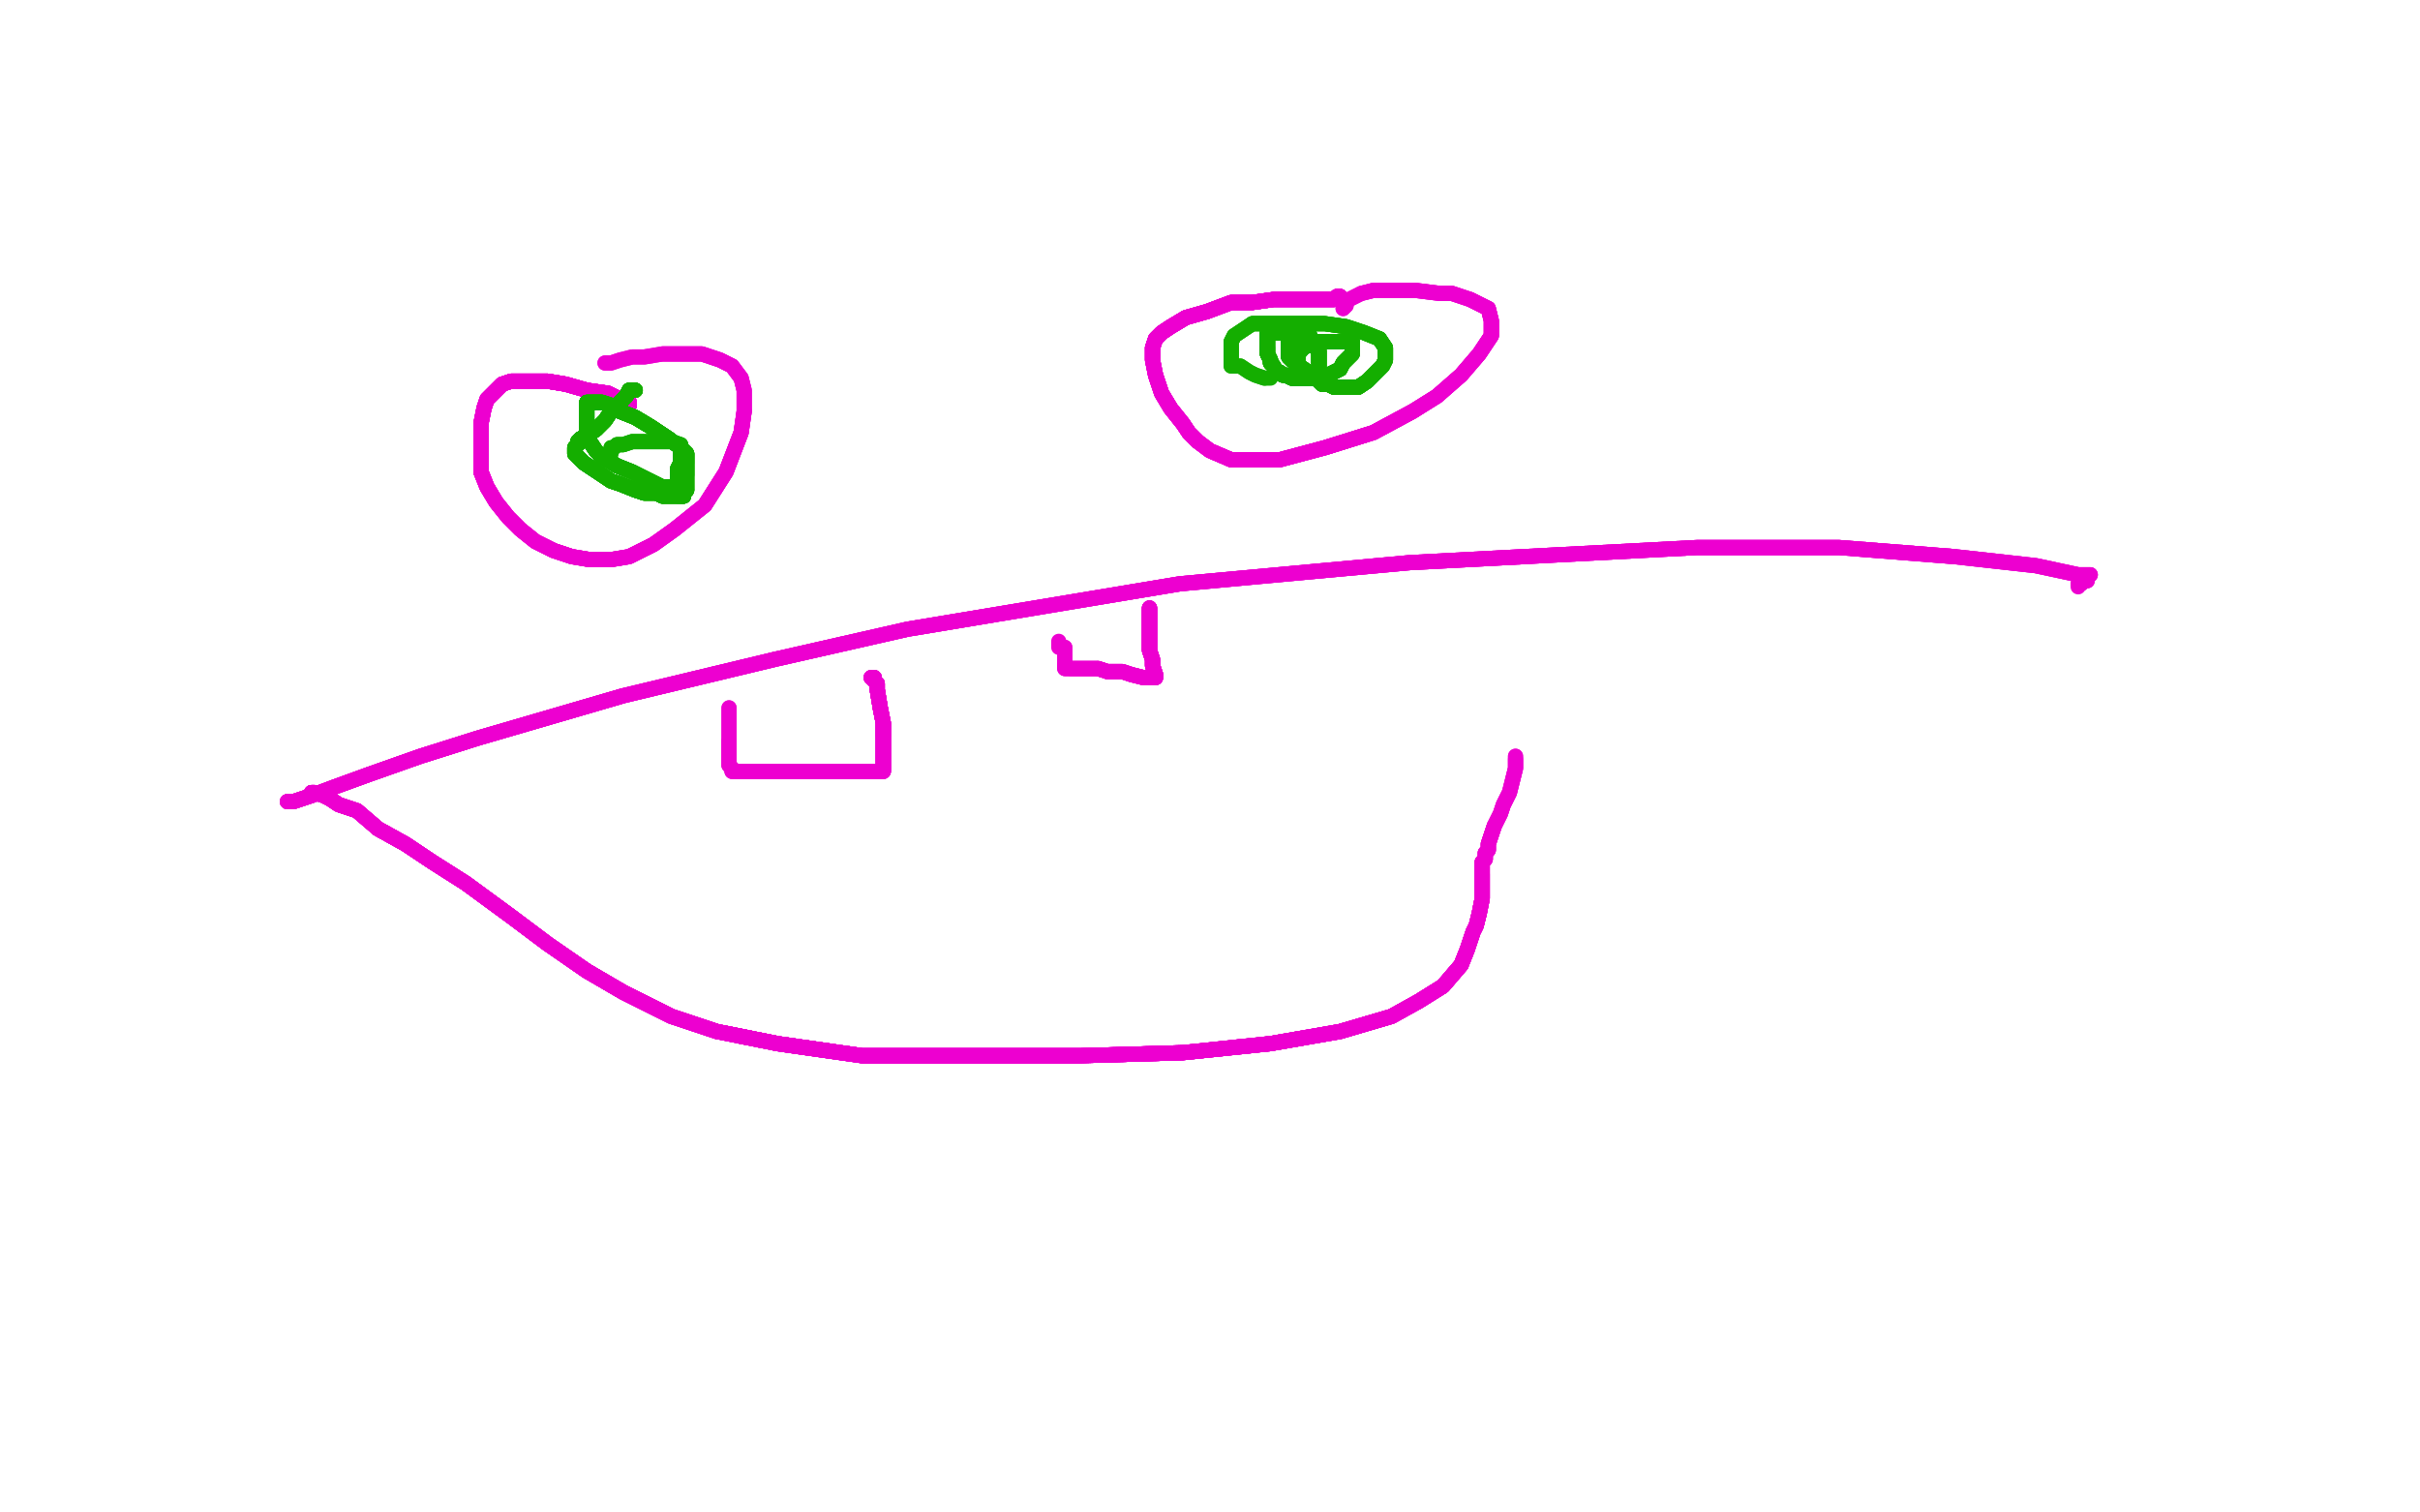 <?xml version="1.0" standalone="no"?>
<!DOCTYPE svg PUBLIC "-//W3C//DTD SVG 1.1//EN"
"http://www.w3.org/Graphics/SVG/1.1/DTD/svg11.dtd">

<svg width="800" height="500" version="1.1" xmlns="http://www.w3.org/2000/svg" xmlns:xlink="http://www.w3.org/1999/xlink" style="stroke-antialiasing: false"><desc>This SVG has been created on https://colorillo.com/</desc><rect x='0' y='0' width='800' height='500' style='fill: rgb(255,255,255); stroke-width:0' /><polyline points="208,134 208,133 207,133 205,132 201,130 194,129 187,127 181,126" style="fill: none; stroke: #ed00d0; stroke-width: 5; stroke-linejoin: round; stroke-linecap: round; stroke-antialiasing: false; stroke-antialias: 0; opacity: 1.0"/>
<polyline points="208,134 208,133 207,133 205,132 201,130 194,129 187,127 181,126 176,126 172,126 169,126 166,127 164,129 161,132 160,135 159,140 159,145 159,148 159,152 159,156 161,161 164,166 168,171 172,175 177,179 183,182 189,184 195,185 202,185" style="fill: none; stroke: #ed00d0; stroke-width: 5; stroke-linejoin: round; stroke-linecap: round; stroke-antialiasing: false; stroke-antialias: 0; opacity: 1.0"/>
<polyline points="208,134 208,133 207,133 205,132 201,130 194,129 187,127 181,126 176,126 172,126 169,126 166,127 164,129 161,132 160,135" style="fill: none; stroke: #ed00d0; stroke-width: 5; stroke-linejoin: round; stroke-linecap: round; stroke-antialiasing: false; stroke-antialias: 0; opacity: 1.0"/>
<polyline points="208,134 208,133 207,133 205,132 201,130 194,129 187,127 181,126 176,126 172,126 169,126 166,127 164,129 161,132 160,135 159,140 159,145 159,148 159,152 159,156 161,161 164,166 168,171 172,175 177,179 183,182 189,184 195,185 202,185 208,184 216,180 223,175 233,167 240,156 245,143 246,136 246,129 245,125 242,121 238,119 232,117 226,117 219,117" style="fill: none; stroke: #ed00d0; stroke-width: 5; stroke-linejoin: round; stroke-linecap: round; stroke-antialiasing: false; stroke-antialias: 0; opacity: 1.0"/>
<polyline points="208,134 208,133 207,133 205,132 201,130 194,129 187,127 181,126 176,126 172,126 169,126 166,127 164,129 161,132 160,135 159,140 159,145 159,148 159,152 159,156 161,161 164,166 168,171 172,175 177,179 183,182 189,184 195,185 202,185 208,184 216,180 223,175 233,167 240,156 245,143 246,136" style="fill: none; stroke: #ed00d0; stroke-width: 5; stroke-linejoin: round; stroke-linecap: round; stroke-antialiasing: false; stroke-antialias: 0; opacity: 1.0"/>
<polyline points="208,134 208,133 207,133 205,132 201,130 194,129 187,127 181,126 176,126 172,126 169,126 166,127 164,129 161,132 160,135 159,140 159,145 159,148 159,152 159,156 161,161 164,166" style="fill: none; stroke: #ed00d0; stroke-width: 5; stroke-linejoin: round; stroke-linecap: round; stroke-antialiasing: false; stroke-antialias: 0; opacity: 1.0"/>
<polyline points="208,134 208,133 207,133 205,132 201,130 194,129 187,127 181,126 176,126 172,126 169,126 166,127 164,129 161,132 160,135 159,140 159,145 159,148 159,152 159,156 161,161 164,166 168,171 172,175 177,179 183,182 189,184 195,185 202,185 208,184 216,180 223,175 233,167 240,156 245,143 246,136 246,129 245,125 242,121 238,119 232,117 226,117 219,117 213,118 209,118 205,119 202,120 200,120" style="fill: none; stroke: #ed00d0; stroke-width: 5; stroke-linejoin: round; stroke-linecap: round; stroke-antialiasing: false; stroke-antialias: 0; opacity: 1.0"/>
<polyline points="208,134 208,133 207,133 205,132 201,130 194,129 187,127 181,126 176,126 172,126 169,126 166,127 164,129 161,132 160,135 159,140 159,145 159,148 159,152 159,156 161,161 164,166 168,171 172,175 177,179 183,182 189,184 195,185 202,185 208,184 216,180 223,175 233,167 240,156 245,143 246,136 246,129 245,125 242,121 238,119 232,117 226,117 219,117 213,118 209,118 205,119 202,120 200,120" style="fill: none; stroke: #ed00d0; stroke-width: 5; stroke-linejoin: round; stroke-linecap: round; stroke-antialiasing: false; stroke-antialias: 0; opacity: 1.0"/>
<polyline points="443,98 442,98 441,99 437,99 433,99 427,99 421,99 414,100" style="fill: none; stroke: #ed00d0; stroke-width: 5; stroke-linejoin: round; stroke-linecap: round; stroke-antialiasing: false; stroke-antialias: 0; opacity: 1.0"/>
<polyline points="443,98 442,98 441,99 437,99 433,99 427,99 421,99 414,100 407,100 399,103 392,105 387,108 384,110 382,112 381,115" style="fill: none; stroke: #ed00d0; stroke-width: 5; stroke-linejoin: round; stroke-linecap: round; stroke-antialiasing: false; stroke-antialias: 0; opacity: 1.0"/>
<polyline points="443,98 442,98 441,99 437,99 433,99 427,99 421,99 414,100 407,100 399,103 392,105 387,108 384,110 382,112 381,115 381,119 382,124 384,130 387,135 391,140 393,143 396,146 400,149 407,152 414,152 423,152 438,148 454,143 467,136" style="fill: none; stroke: #ed00d0; stroke-width: 5; stroke-linejoin: round; stroke-linecap: round; stroke-antialiasing: false; stroke-antialias: 0; opacity: 1.0"/>
<polyline points="443,98 442,98 441,99 437,99 433,99 427,99 421,99 414,100 407,100 399,103 392,105 387,108 384,110 382,112 381,115 381,119 382,124 384,130 387,135 391,140 393,143 396,146 400,149 407,152 414,152 423,152 438,148 454,143 467,136 475,131 483,124 489,117 493,111 493,106 492,102 486,99" style="fill: none; stroke: #ed00d0; stroke-width: 5; stroke-linejoin: round; stroke-linecap: round; stroke-antialiasing: false; stroke-antialias: 0; opacity: 1.0"/>
<polyline points="443,98 442,98 441,99 437,99 433,99 427,99 421,99 414,100 407,100 399,103 392,105 387,108 384,110 382,112 381,115 381,119 382,124 384,130 387,135 391,140 393,143 396,146 400,149 407,152 414,152 423,152 438,148 454,143 467,136 475,131 483,124 489,117 493,111 493,106 492,102 486,99 480,97 476,97 468,96 463,96 458,96 454,96 450,97" style="fill: none; stroke: #ed00d0; stroke-width: 5; stroke-linejoin: round; stroke-linecap: round; stroke-antialiasing: false; stroke-antialias: 0; opacity: 1.0"/>
<polyline points="443,98 442,98 441,99 437,99 433,99 427,99 421,99 414,100 407,100 399,103 392,105 387,108 384,110 382,112 381,115 381,119 382,124 384,130 387,135 391,140 393,143 396,146 400,149 407,152 414,152 423,152 438,148 454,143 467,136 475,131 483,124 489,117 493,111 493,106 492,102 486,99 480,97 476,97 468,96 463,96 458,96 454,96 450,97 448,98 446,99 445,100 445,101 444,102" style="fill: none; stroke: #ed00d0; stroke-width: 5; stroke-linejoin: round; stroke-linecap: round; stroke-antialiasing: false; stroke-antialias: 0; opacity: 1.0"/>
<polyline points="443,98 442,98 441,99 437,99 433,99 427,99 421,99 414,100 407,100 399,103 392,105 387,108 384,110 382,112 381,115 381,119 382,124 384,130 387,135 391,140 393,143 396,146 400,149 407,152 414,152 423,152 438,148 454,143 467,136 475,131 483,124 489,117 493,111 493,106 492,102 486,99 480,97 476,97 468,96 463,96 458,96 454,96 450,97 448,98 446,99 445,100 445,101 444,102" style="fill: none; stroke: #ed00d0; stroke-width: 5; stroke-linejoin: round; stroke-linecap: round; stroke-antialiasing: false; stroke-antialias: 0; opacity: 1.0"/>
<polyline points="443,98 442,98 441,99 437,99 433,99 427,99 421,99 414,100 407,100 399,103 392,105 387,108 384,110 382,112 381,115 381,119 382,124 384,130 387,135 391,140 393,143 396,146" style="fill: none; stroke: #ed00d0; stroke-width: 5; stroke-linejoin: round; stroke-linecap: round; stroke-antialiasing: false; stroke-antialias: 0; opacity: 1.0"/>
<polyline points="103,262 104,262 107,263 109,264 112,266 118,268 125,274 134,279" style="fill: none; stroke: #ed00d0; stroke-width: 5; stroke-linejoin: round; stroke-linecap: round; stroke-antialiasing: false; stroke-antialias: 0; opacity: 1.0"/>
<polyline points="103,262 104,262 107,263 109,264 112,266 118,268 125,274 134,279 143,285 154,292 169,303 181,312 194,321 206,328 222,336" style="fill: none; stroke: #ed00d0; stroke-width: 5; stroke-linejoin: round; stroke-linecap: round; stroke-antialiasing: false; stroke-antialias: 0; opacity: 1.0"/>
<polyline points="103,262 104,262 107,263 109,264 112,266 118,268 125,274 134,279 143,285 154,292 169,303 181,312 194,321 206,328 222,336 237,341 257,345 285,349 307,349 326,349 357,349 391,348 420,345 443,341 460,336 469,331 477,326 483,319 485,314" style="fill: none; stroke: #ed00d0; stroke-width: 5; stroke-linejoin: round; stroke-linecap: round; stroke-antialiasing: false; stroke-antialias: 0; opacity: 1.0"/>
<polyline points="103,262 104,262 107,263 109,264 112,266 118,268 125,274 134,279 143,285 154,292 169,303 181,312 194,321 206,328 222,336 237,341 257,345 285,349 307,349 326,349 357,349 391,348 420,345 443,341 460,336 469,331 477,326 483,319 485,314 487,308 488,306 489,302 490,297 490,294 490,291 490,289" style="fill: none; stroke: #ed00d0; stroke-width: 5; stroke-linejoin: round; stroke-linecap: round; stroke-antialiasing: false; stroke-antialias: 0; opacity: 1.0"/>
<polyline points="103,262 104,262 107,263 109,264 112,266 118,268 125,274 134,279 143,285 154,292 169,303 181,312 194,321 206,328 222,336 237,341 257,345 285,349 307,349 326,349 357,349 391,348 420,345 443,341 460,336 469,331 477,326 483,319 485,314 487,308 488,306 489,302 490,297 490,294 490,291 490,289 490,287 490,286 490,285" style="fill: none; stroke: #ed00d0; stroke-width: 5; stroke-linejoin: round; stroke-linecap: round; stroke-antialiasing: false; stroke-antialias: 0; opacity: 1.0"/>
<polyline points="103,262 104,262 107,263 109,264 112,266 118,268 125,274 134,279 143,285 154,292 169,303 181,312 194,321 206,328 222,336 237,341 257,345 285,349 307,349 326,349 357,349 391,348 420,345 443,341 460,336 469,331 477,326 483,319 485,314 487,308 488,306 489,302 490,297 490,294 490,291 490,289 490,287 490,286 490,285 491,284 491,283 491,282 492,281 492,279 493,276 494,273" style="fill: none; stroke: #ed00d0; stroke-width: 5; stroke-linejoin: round; stroke-linecap: round; stroke-antialiasing: false; stroke-antialias: 0; opacity: 1.0"/>
<polyline points="125,274 134,279 143,285 154,292 169,303 181,312 194,321 206,328 222,336 237,341 257,345 285,349 307,349 326,349 357,349 391,348 420,345 443,341 460,336 469,331 477,326 483,319 485,314 487,308 488,306 489,302 490,297 490,294 490,291 490,289 490,287 490,286 490,285 491,284 491,283 491,282 492,281 492,279 493,276 494,273 496,269 497,266 499,262 500,258 501,254 501,252 501,251" style="fill: none; stroke: #ed00d0; stroke-width: 5; stroke-linejoin: round; stroke-linecap: round; stroke-antialiasing: false; stroke-antialias: 0; opacity: 1.0"/>
<polyline points="125,274 134,279 143,285 154,292 169,303 181,312 194,321 206,328 222,336 237,341 257,345 285,349 307,349 326,349 357,349 391,348 420,345 443,341 460,336 469,331 477,326 483,319 485,314 487,308 488,306 489,302 490,297 490,294 490,291 490,289 490,287 490,286 490,285 491,284 491,283 491,282 492,281 492,279 493,276 494,273 496,269 497,266 499,262 500,258 501,254 501,252 501,251 501,250" style="fill: none; stroke: #ed00d0; stroke-width: 5; stroke-linejoin: round; stroke-linecap: round; stroke-antialiasing: false; stroke-antialias: 0; opacity: 1.0"/>
<polyline points="125,274 134,279 143,285 154,292 169,303 181,312 194,321 206,328 222,336 237,341 257,345 285,349 307,349 326,349 357,349 391,348 420,345 443,341 460,336 469,331 477,326 483,319 485,314 487,308 488,306 489,302 490,297 490,294 490,291 490,289 490,287 490,286 490,285 491,284 491,283 491,282 492,281 492,279 493,276 494,273 496,269 497,266 499,262 500,258 501,254 501,252 501,251 501,250" style="fill: none; stroke: #ed00d0; stroke-width: 5; stroke-linejoin: round; stroke-linecap: round; stroke-antialiasing: false; stroke-antialias: 0; opacity: 1.0"/>
<polyline points="103,262 104,262 107,263 109,264 112,266 118,268 125,274 134,279 143,285 154,292 169,303 181,312 194,321 206,328 222,336 237,341 257,345 285,349 307,349 326,349 357,349 391,348" style="fill: none; stroke: #ed00d0; stroke-width: 5; stroke-linejoin: round; stroke-linecap: round; stroke-antialiasing: false; stroke-antialias: 0; opacity: 1.0"/>
<polyline points="95,265 97,265 103,263 111,260 122,256 139,250 158,244 206,230" style="fill: none; stroke: #ed00d0; stroke-width: 5; stroke-linejoin: round; stroke-linecap: round; stroke-antialiasing: false; stroke-antialias: 0; opacity: 1.0"/>
<polyline points="95,265 97,265 103,263 111,260 122,256 139,250 158,244 206,230 256,218 300,208 390,193 466,186 561,181 608,181 646,184" style="fill: none; stroke: #ed00d0; stroke-width: 5; stroke-linejoin: round; stroke-linecap: round; stroke-antialiasing: false; stroke-antialias: 0; opacity: 1.0"/>
<polyline points="95,265 97,265 103,263 111,260 122,256 139,250 158,244 206,230 256,218 300,208 390,193 466,186 561,181 608,181 646,184 673,187 687,190 691,190" style="fill: none; stroke: #ed00d0; stroke-width: 5; stroke-linejoin: round; stroke-linecap: round; stroke-antialiasing: false; stroke-antialias: 0; opacity: 1.0"/>
<polyline points="95,265 97,265 103,263 111,260 122,256 139,250 158,244 206,230 256,218 300,208 390,193 466,186 561,181 608,181 646,184 673,187 687,190 691,190 690,190 690,192 689,192 688,193 687,193" style="fill: none; stroke: #ed00d0; stroke-width: 5; stroke-linejoin: round; stroke-linecap: round; stroke-antialiasing: false; stroke-antialias: 0; opacity: 1.0"/>
<polyline points="95,265 97,265 103,263 111,260 122,256 139,250 158,244 206,230 256,218 300,208 390,193 466,186 561,181 608,181 646,184 673,187 687,190 691,190 690,190 690,192 689,192 688,193 687,193 687,194" style="fill: none; stroke: #ed00d0; stroke-width: 5; stroke-linejoin: round; stroke-linecap: round; stroke-antialiasing: false; stroke-antialias: 0; opacity: 1.0"/>
<polyline points="380,201 380,202 380,203 380,204 380,207 380,209 380,212 380,215" style="fill: none; stroke: #ed00d0; stroke-width: 5; stroke-linejoin: round; stroke-linecap: round; stroke-antialiasing: false; stroke-antialias: 0; opacity: 1.0"/>
<polyline points="380,201 380,202 380,203 380,204 380,207 380,209 380,212 380,215 381,218 381,220 382,223 382,224" style="fill: none; stroke: #ed00d0; stroke-width: 5; stroke-linejoin: round; stroke-linecap: round; stroke-antialiasing: false; stroke-antialias: 0; opacity: 1.0"/>
<polyline points="380,201 380,202 380,203 380,204 380,207 380,209 380,212 380,215 381,218 381,220 382,223 382,224 380,224 378,224 374,223 371,222 368,222 366,222 363,221" style="fill: none; stroke: #ed00d0; stroke-width: 5; stroke-linejoin: round; stroke-linecap: round; stroke-antialiasing: false; stroke-antialias: 0; opacity: 1.0"/>
<polyline points="380,201 380,202 380,203 380,204 380,207 380,209 380,212 380,215 381,218 381,220 382,223 382,224 380,224 378,224 374,223 371,222 368,222 366,222 363,221 360,221 358,221 356,221 355,221 354,221" style="fill: none; stroke: #ed00d0; stroke-width: 5; stroke-linejoin: round; stroke-linecap: round; stroke-antialiasing: false; stroke-antialias: 0; opacity: 1.0"/>
<polyline points="380,201 380,202 380,203 380,204 380,207 380,209 380,212 380,215 381,218 381,220 382,223 382,224 380,224 378,224 374,223 371,222 368,222 366,222 363,221 360,221 358,221 356,221 355,221 354,221 353,221 352,221 352,220" style="fill: none; stroke: #ed00d0; stroke-width: 5; stroke-linejoin: round; stroke-linecap: round; stroke-antialiasing: false; stroke-antialias: 0; opacity: 1.0"/>
<polyline points="380,201 380,202 380,203 380,204 380,207 380,209 380,212 380,215 381,218 381,220 382,223 382,224 380,224 378,224 374,223 371,222 368,222 366,222 363,221 360,221 358,221 356,221 355,221 354,221 353,221 352,221 352,220 352,219 352,218 352,216 352,215 352,214 350,214 350,213 350,212" style="fill: none; stroke: #ed00d0; stroke-width: 5; stroke-linejoin: round; stroke-linecap: round; stroke-antialiasing: false; stroke-antialias: 0; opacity: 1.0"/>
<polyline points="380,201 380,202 380,203 380,204 380,207 380,209 380,212 380,215 381,218 381,220 382,223 382,224 380,224 378,224 374,223 371,222 368,222 366,222 363,221 360,221 358,221 356,221 355,221 354,221 353,221 352,221 352,220 352,219 352,218 352,216 352,215 352,214" style="fill: none; stroke: #ed00d0; stroke-width: 5; stroke-linejoin: round; stroke-linecap: round; stroke-antialiasing: false; stroke-antialias: 0; opacity: 1.0"/>
<polyline points="288,224 289,224 289,225 290,226 290,228 291,234 292,239 292,243" style="fill: none; stroke: #ed00d0; stroke-width: 5; stroke-linejoin: round; stroke-linecap: round; stroke-antialiasing: false; stroke-antialias: 0; opacity: 1.0"/>
<polyline points="288,224 289,224 289,225 290,226 290,228 291,234 292,239 292,243 292,246 292,248 292,250 292,252 292,254" style="fill: none; stroke: #ed00d0; stroke-width: 5; stroke-linejoin: round; stroke-linecap: round; stroke-antialiasing: false; stroke-antialias: 0; opacity: 1.0"/>
<polyline points="288,224 289,224 289,225 290,226 290,228 291,234 292,239 292,243 292,246 292,248 292,250 292,252 292,254 292,255" style="fill: none; stroke: #ed00d0; stroke-width: 5; stroke-linejoin: round; stroke-linecap: round; stroke-antialiasing: false; stroke-antialias: 0; opacity: 1.0"/>
<polyline points="288,224 289,224 289,225 290,226 290,228 291,234 292,239 292,243 292,246 292,248 292,250 292,252 292,254 292,255 291,255 289,255 287,255 283,255 278,255 270,255 263,255 256,255 251,255 247,255 244,255 243,255" style="fill: none; stroke: #ed00d0; stroke-width: 5; stroke-linejoin: round; stroke-linecap: round; stroke-antialiasing: false; stroke-antialias: 0; opacity: 1.0"/>
<polyline points="288,224 289,224 289,225 290,226 290,228 291,234 292,239 292,243 292,246 292,248 292,250 292,252 292,254 292,255 291,255 289,255 287,255 283,255 278,255 270,255 263,255" style="fill: none; stroke: #ed00d0; stroke-width: 5; stroke-linejoin: round; stroke-linecap: round; stroke-antialiasing: false; stroke-antialias: 0; opacity: 1.0"/>
<polyline points="288,224 289,224 289,225 290,226 290,228 291,234 292,239 292,243 292,246 292,248 292,250 292,252 292,254 292,255 291,255 289,255 287,255 283,255 278,255 270,255 263,255 256,255 251,255 247,255 244,255 243,255 242,255 242,254 241,253 241,249 241,245 241,242 241,239 241,237 241,236 241,235 241,234" style="fill: none; stroke: #ed00d0; stroke-width: 5; stroke-linejoin: round; stroke-linecap: round; stroke-antialiasing: false; stroke-antialias: 0; opacity: 1.0"/>
<polyline points="288,224 289,224 289,225 290,226 290,228 291,234 292,239 292,243 292,246 292,248 292,250 292,252 292,254 292,255 291,255 289,255 287,255 283,255 278,255 270,255 263,255 256,255 251,255 247,255 244,255 243,255 242,255 242,254 241,253 241,249 241,245" style="fill: none; stroke: #ed00d0; stroke-width: 5; stroke-linejoin: round; stroke-linecap: round; stroke-antialiasing: false; stroke-antialias: 0; opacity: 1.0"/>
<polyline points="288,224 289,224 289,225 290,226 290,228 291,234 292,239 292,243 292,246 292,248 292,250 292,252 292,254 292,255 291,255 289,255 287,255 283,255 278,255 270,255 263,255 256,255 251,255 247,255 244,255 243,255 242,255 242,254 241,253 241,249 241,245 241,242 241,239 241,237 241,236 241,235 241,234" style="fill: none; stroke: #ed00d0; stroke-width: 5; stroke-linejoin: round; stroke-linecap: round; stroke-antialiasing: false; stroke-antialias: 0; opacity: 1.0"/>
<polyline points="210,129 209,129 208,129 207,131 205,133 202,136" style="fill: none; stroke: #14ae00; stroke-width: 5; stroke-linejoin: round; stroke-linecap: round; stroke-antialiasing: false; stroke-antialias: 0; opacity: 1.0"/>
<polyline points="210,129 209,129 208,129 207,131 205,133 202,136 200,139 197,142 194,144 192,145 191,146 191,147" style="fill: none; stroke: #14ae00; stroke-width: 5; stroke-linejoin: round; stroke-linecap: round; stroke-antialiasing: false; stroke-antialias: 0; opacity: 1.0"/>
<polyline points="210,129 209,129 208,129 207,131 205,133 202,136 200,139 197,142 194,144 192,145 191,146 191,147 190,148 190,150 191,151 193,153 196,155" style="fill: none; stroke: #14ae00; stroke-width: 5; stroke-linejoin: round; stroke-linecap: round; stroke-antialiasing: false; stroke-antialias: 0; opacity: 1.0"/>
<polyline points="210,129 209,129 208,129 207,131 205,133 202,136 200,139 197,142 194,144 192,145 191,146 191,147 190,148 190,150 191,151 193,153 196,155 199,157 202,159 205,160 210,162 213,163 217,163 219,164 221,164 222,164 224,164 225,164 226,164 226,163 227,162" style="fill: none; stroke: #14ae00; stroke-width: 5; stroke-linejoin: round; stroke-linecap: round; stroke-antialiasing: false; stroke-antialias: 0; opacity: 1.0"/>
<polyline points="210,129 209,129 208,129 207,131 205,133 202,136 200,139 197,142 194,144 192,145 191,146 191,147 190,148 190,150 191,151 193,153 196,155 199,157 202,159 205,160 210,162 213,163 217,163 219,164" style="fill: none; stroke: #14ae00; stroke-width: 5; stroke-linejoin: round; stroke-linecap: round; stroke-antialiasing: false; stroke-antialias: 0; opacity: 1.0"/>
<polyline points="210,129 209,129 208,129 207,131 205,133 202,136 200,139 197,142 194,144 192,145 191,146 191,147 190,148 190,150 191,151 193,153 196,155 199,157 202,159 205,160 210,162 213,163 217,163 219,164 221,164 222,164 224,164 225,164 226,164 226,163 227,162 227,158 227,157 227,155 227,153 227,150 225,148 221,145" style="fill: none; stroke: #14ae00; stroke-width: 5; stroke-linejoin: round; stroke-linecap: round; stroke-antialiasing: false; stroke-antialias: 0; opacity: 1.0"/>
<polyline points="205,133 202,136 200,139 197,142 194,144 192,145 191,146 191,147 190,148 190,150 191,151 193,153 196,155 199,157 202,159 205,160 210,162 213,163 217,163 219,164 221,164 222,164 224,164 225,164 226,164 226,163 227,162 227,158 227,157 227,155 227,153 227,150 225,148 221,145 215,141 210,138 205,136 202,134 199,133 197,133 196,133 194,133 194,134 194,135 194,136 194,137 194,138 194,140" style="fill: none; stroke: #14ae00; stroke-width: 5; stroke-linejoin: round; stroke-linecap: round; stroke-antialiasing: false; stroke-antialias: 0; opacity: 1.0"/>
<polyline points="210,129 209,129 208,129 207,131 205,133 202,136 200,139 197,142 194,144 192,145 191,146 191,147 190,148 190,150 191,151 193,153 196,155 199,157 202,159 205,160 210,162 213,163 217,163 219,164 221,164 222,164 224,164 225,164 226,164 226,163 227,162 227,158 227,157 227,155 227,153 227,150 225,148 221,145 215,141 210,138 205,136 202,134 199,133 197,133 196,133" style="fill: none; stroke: #14ae00; stroke-width: 5; stroke-linejoin: round; stroke-linecap: round; stroke-antialiasing: false; stroke-antialias: 0; opacity: 1.0"/>
<polyline points="224,164 225,164 226,164 226,163 227,162 227,158 227,157 227,155 227,153 227,150 225,148 221,145 215,141 210,138 205,136 202,134 199,133 197,133 196,133 194,133 194,134 194,135 194,136 194,137 194,138 194,140 194,142 194,144 195,146 197,149 199,151 204,154 209,156 213,158 217,160 219,161 221,161 222,161 223,161 224,160 224,158 224,155 225,153 225,151 225,150 225,148" style="fill: none; stroke: #14ae00; stroke-width: 5; stroke-linejoin: round; stroke-linecap: round; stroke-antialiasing: false; stroke-antialias: 0; opacity: 1.0"/>
<polyline points="191,151 193,153 196,155 199,157 202,159 205,160 210,162 213,163 217,163 219,164 221,164 222,164 224,164 225,164 226,164 226,163 227,162 227,158 227,157 227,155 227,153 227,150 225,148 221,145 215,141 210,138 205,136 202,134 199,133 197,133 196,133 194,133 194,134 194,135 194,136 194,137 194,138 194,140 194,142 194,144 195,146 197,149 199,151 204,154 209,156" style="fill: none; stroke: #14ae00; stroke-width: 5; stroke-linejoin: round; stroke-linecap: round; stroke-antialiasing: false; stroke-antialias: 0; opacity: 1.0"/>
<polyline points="202,159 205,160 210,162 213,163 217,163 219,164 221,164 222,164 224,164 225,164 226,164 226,163 227,162 227,158 227,157 227,155 227,153 227,150 225,148 221,145 215,141 210,138 205,136 202,134 199,133 197,133 196,133 194,133 194,134 194,135 194,136 194,137 194,138 194,140 194,142 194,144 195,146 197,149 199,151 204,154 209,156 213,158 217,160 219,161 221,161 222,161 223,161 224,160" style="fill: none; stroke: #14ae00; stroke-width: 5; stroke-linejoin: round; stroke-linecap: round; stroke-antialiasing: false; stroke-antialias: 0; opacity: 1.0"/>
<polyline points="227,153 227,150 225,148 221,145 215,141 210,138 205,136 202,134 199,133 197,133 196,133 194,133 194,134 194,135 194,136 194,137 194,138 194,140 194,142 194,144 195,146 197,149 199,151 204,154 209,156 213,158 217,160 219,161 221,161 222,161 223,161 224,160 224,158 224,155 225,153 225,151 225,150 225,148 225,147 222,146 218,146 213,146 209,146 206,147 204,147 203,148 202,148 202,149 202,150" style="fill: none; stroke: #14ae00; stroke-width: 5; stroke-linejoin: round; stroke-linecap: round; stroke-antialiasing: false; stroke-antialias: 0; opacity: 1.0"/>
<polyline points="227,157 227,155 227,153 227,150 225,148 221,145 215,141 210,138 205,136 202,134 199,133 197,133 196,133 194,133 194,134 194,135 194,136 194,137 194,138 194,140 194,142 194,144 195,146 197,149 199,151 204,154 209,156 213,158 217,160 219,161 221,161 222,161 223,161 224,160 224,158 224,155 225,153 225,151 225,150 225,148 225,147 222,146 218,146 213,146 209,146 206,147 204,147" style="fill: none; stroke: #14ae00; stroke-width: 5; stroke-linejoin: round; stroke-linecap: round; stroke-antialiasing: false; stroke-antialias: 0; opacity: 1.0"/>
<polyline points="433,111 431,111 429,111 427,110 425,110 423,110 422,110" style="fill: none; stroke: #14ae00; stroke-width: 5; stroke-linejoin: round; stroke-linecap: round; stroke-antialiasing: false; stroke-antialias: 0; opacity: 1.0"/>
<polyline points="433,111 431,111 429,111 427,110 425,110 423,110 422,110 420,110 419,110 419,111 419,112 419,114 419,115 419,117" style="fill: none; stroke: #14ae00; stroke-width: 5; stroke-linejoin: round; stroke-linecap: round; stroke-antialiasing: false; stroke-antialias: 0; opacity: 1.0"/>
<polyline points="433,111 431,111 429,111 427,110 425,110 423,110 422,110 420,110 419,110 419,111 419,112 419,114 419,115 419,117 420,119 420,120 421,121 422,123 423,123 424,124" style="fill: none; stroke: #14ae00; stroke-width: 5; stroke-linejoin: round; stroke-linecap: round; stroke-antialiasing: false; stroke-antialias: 0; opacity: 1.0"/>
<polyline points="227,157 227,155 227,153 227,150 225,148 221,145 215,141 210,138 205,136 202,134 199,133 197,133 196,133 194,133 194,134 194,135 194,136 194,137 194,138 194,140 194,142 194,144 195,146 197,149 199,151 204,154 209,156 213,158 217,160 219,161 221,161 222,161 223,161 224,160 224,158 224,155 225,153 225,151 225,150 225,148 225,147 222,146 218,146 213,146 209,146 206,147 204,147 203,148 202,148 202,149" style="fill: none; stroke: #14ae00; stroke-width: 5; stroke-linejoin: round; stroke-linecap: round; stroke-antialiasing: false; stroke-antialias: 0; opacity: 1.0"/>
<polyline points="433,111 431,111 429,111 427,110 425,110 423,110 422,110 420,110 419,110 419,111 419,112 419,114 419,115 419,117 420,119 420,120 421,121 422,123 423,123 424,124 425,124 427,125 429,125 431,125 433,125 435,125 437,125" style="fill: none; stroke: #14ae00; stroke-width: 5; stroke-linejoin: round; stroke-linecap: round; stroke-antialiasing: false; stroke-antialias: 0; opacity: 1.0"/>
<polyline points="433,111 431,111 429,111 427,110 425,110 423,110 422,110 420,110 419,110 419,111 419,112 419,114 419,115 419,117 420,119 420,120 421,121 422,123 423,123 424,124 425,124 427,125 429,125 431,125 433,125 435,125 437,125 439,124 441,123 443,122 444,120 446,118 447,117 447,115" style="fill: none; stroke: #14ae00; stroke-width: 5; stroke-linejoin: round; stroke-linecap: round; stroke-antialiasing: false; stroke-antialias: 0; opacity: 1.0"/>
<polyline points="433,111 431,111 429,111 427,110 425,110 423,110 422,110 420,110 419,110 419,111 419,112 419,114 419,115 419,117 420,119 420,120 421,121 422,123 423,123 424,124 425,124 427,125 429,125 431,125 433,125 435,125 437,125 439,124 441,123 443,122 444,120 446,118 447,117 447,115 447,114 447,113 446,113 445,113 442,113 439,113 436,113 434,114 432,114 431,115 430,115 430,116 429,117" style="fill: none; stroke: #14ae00; stroke-width: 5; stroke-linejoin: round; stroke-linecap: round; stroke-antialiasing: false; stroke-antialias: 0; opacity: 1.0"/>
<polyline points="433,111 431,111 429,111 427,110 425,110 423,110 422,110 420,110 419,110 419,111 419,112 419,114 419,115 419,117 420,119 420,120 421,121 422,123 423,123 424,124 425,124 427,125 429,125 431,125 433,125 435,125 437,125 439,124 441,123 443,122 444,120 446,118 447,117 447,115 447,114 447,113 446,113 445,113 442,113 439,113" style="fill: none; stroke: #14ae00; stroke-width: 5; stroke-linejoin: round; stroke-linecap: round; stroke-antialiasing: false; stroke-antialias: 0; opacity: 1.0"/>
<polyline points="422,110 420,110 419,110 419,111 419,112 419,114 419,115 419,117 420,119 420,120 421,121 422,123 423,123 424,124 425,124 427,125 429,125 431,125 433,125 435,125 437,125 439,124 441,123 443,122 444,120 446,118 447,117 447,115 447,114 447,113 446,113 445,113 442,113 439,113 436,113 434,114 432,114 431,115 430,115 430,116 429,117 429,118 429,119 429,120 429,121 429,122 430,123" style="fill: none; stroke: #14ae00; stroke-width: 5; stroke-linejoin: round; stroke-linecap: round; stroke-antialiasing: false; stroke-antialias: 0; opacity: 1.0"/>
<polyline points="425,124 427,125 429,125 431,125 433,125 435,125 437,125 439,124 441,123 443,122 444,120 446,118 447,117 447,115 447,114 447,113 446,113 445,113 442,113 439,113 436,113 434,114 432,114 431,115 430,115 430,116 429,117 429,118 429,119 429,120 429,121 429,122 430,123 431,123 432,124 433,124 434,124 435,124 436,124 436,123 436,121 436,119 436,117 436,116 434,114 432,113" style="fill: none; stroke: #14ae00; stroke-width: 5; stroke-linejoin: round; stroke-linecap: round; stroke-antialiasing: false; stroke-antialias: 0; opacity: 1.0"/>
<polyline points="419,115 419,117 420,119 420,120 421,121 422,123 423,123 424,124 425,124 427,125 429,125 431,125 433,125 435,125 437,125 439,124 441,123 443,122 444,120 446,118 447,117 447,115 447,114 447,113 446,113 445,113 442,113 439,113 436,113 434,114 432,114 431,115 430,115 430,116 429,117 429,118 429,119 429,120 429,121 429,122 430,123 431,123 432,124 433,124 434,124 435,124 436,124" style="fill: none; stroke: #14ae00; stroke-width: 5; stroke-linejoin: round; stroke-linecap: round; stroke-antialiasing: false; stroke-antialias: 0; opacity: 1.0"/>
<polyline points="433,125 435,125 437,125 439,124 441,123 443,122 444,120 446,118 447,117 447,115 447,114 447,113 446,113 445,113 442,113 439,113 436,113 434,114 432,114 431,115 430,115 430,116 429,117 429,118 429,119 429,120 429,121 429,122 430,123 431,123 432,124 433,124 434,124 435,124 436,124 436,123 436,121 436,119 436,117 436,116 434,114 432,113 430,112 429,111 428,111 427,111 426,112 426,113" style="fill: none; stroke: #14ae00; stroke-width: 5; stroke-linejoin: round; stroke-linecap: round; stroke-antialiasing: false; stroke-antialias: 0; opacity: 1.0"/>
<polyline points="447,114 447,113 446,113 445,113 442,113 439,113 436,113 434,114 432,114 431,115 430,115 430,116 429,117 429,118 429,119 429,120 429,121 429,122 430,123 431,123 432,124 433,124 434,124 435,124 436,124 436,123 436,121 436,119 436,117 436,116 434,114 432,113 430,112 429,111 428,111 427,111 426,112 426,113 426,114 426,115 426,116 426,118 428,120 431,122 435,125" style="fill: none; stroke: #14ae00; stroke-width: 5; stroke-linejoin: round; stroke-linecap: round; stroke-antialiasing: false; stroke-antialias: 0; opacity: 1.0"/>
<polyline points="442,113 439,113 436,113 434,114 432,114 431,115 430,115 430,116 429,117 429,118 429,119 429,120 429,121 429,122 430,123 431,123 432,124 433,124 434,124 435,124 436,124 436,123 436,121 436,119 436,117 436,116 434,114 432,113 430,112 429,111 428,111 427,111 426,112 426,113 426,114 426,115 426,116 426,118 428,120 431,122 435,125 437,127 439,127 441,128 443,128 446,128 449,128 452,126" style="fill: none; stroke: #14ae00; stroke-width: 5; stroke-linejoin: round; stroke-linecap: round; stroke-antialiasing: false; stroke-antialias: 0; opacity: 1.0"/>
<polyline points="430,123 431,123 432,124 433,124 434,124 435,124 436,124 436,123 436,121 436,119 436,117 436,116 434,114 432,113 430,112 429,111 428,111 427,111 426,112 426,113 426,114 426,115 426,116 426,118 428,120 431,122 435,125 437,127 439,127 441,128 443,128 446,128 449,128 452,126 455,123 457,121 458,119 458,118 458,116 458,115 456,112 451,110 445,108 438,107 431,107 424,107 419,107 414,107" style="fill: none; stroke: #14ae00; stroke-width: 5; stroke-linejoin: round; stroke-linecap: round; stroke-antialiasing: false; stroke-antialias: 0; opacity: 1.0"/>
<polyline points="429,119 429,120 429,121 429,122 430,123 431,123 432,124 433,124 434,124 435,124 436,124 436,123 436,121 436,119 436,117 436,116 434,114 432,113 430,112 429,111 428,111 427,111 426,112 426,113 426,114 426,115 426,116 426,118 428,120 431,122 435,125 437,127 439,127 441,128 443,128 446,128 449,128 452,126 455,123 457,121 458,119 458,118 458,116 458,115 456,112" style="fill: none; stroke: #14ae00; stroke-width: 5; stroke-linejoin: round; stroke-linecap: round; stroke-antialiasing: false; stroke-antialias: 0; opacity: 1.0"/>
<polyline points="430,112 429,111 428,111 427,111 426,112 426,113 426,114 426,115 426,116 426,118 428,120 431,122 435,125 437,127 439,127 441,128 443,128 446,128 449,128 452,126 455,123 457,121 458,119 458,118 458,116 458,115 456,112 451,110 445,108 438,107 431,107 424,107 419,107 414,107 411,109 408,111 407,113 407,116 407,117 407,118 407,120 407,121 409,121 410,121 413,123 415,124 418,125 419,125 420,125" style="fill: none; stroke: #14ae00; stroke-width: 5; stroke-linejoin: round; stroke-linecap: round; stroke-antialiasing: false; stroke-antialias: 0; opacity: 1.0"/>
<polyline points="436,121 436,119 436,117 436,116 434,114 432,113 430,112 429,111 428,111 427,111 426,112 426,113 426,114 426,115 426,116 426,118 428,120 431,122 435,125 437,127 439,127 441,128 443,128 446,128 449,128 452,126 455,123 457,121 458,119 458,118 458,116 458,115 456,112 451,110 445,108 438,107 431,107 424,107 419,107 414,107 411,109 408,111 407,113 407,116 407,117 407,118" style="fill: none; stroke: #14ae00; stroke-width: 5; stroke-linejoin: round; stroke-linecap: round; stroke-antialiasing: false; stroke-antialias: 0; opacity: 1.0"/>
<polyline points="430,112 429,111 428,111 427,111 426,112 426,113 426,114 426,115 426,116 426,118 428,120 431,122 435,125 437,127 439,127 441,128 443,128 446,128 449,128 452,126 455,123 457,121 458,119 458,118 458,116 458,115 456,112 451,110 445,108 438,107 431,107 424,107 419,107 414,107 411,109 408,111 407,113 407,116 407,117 407,118 407,120 407,121 409,121 410,121 413,123 415,124 418,125" style="fill: none; stroke: #14ae00; stroke-width: 5; stroke-linejoin: round; stroke-linecap: round; stroke-antialiasing: false; stroke-antialias: 0; opacity: 1.0"/>
</svg>
